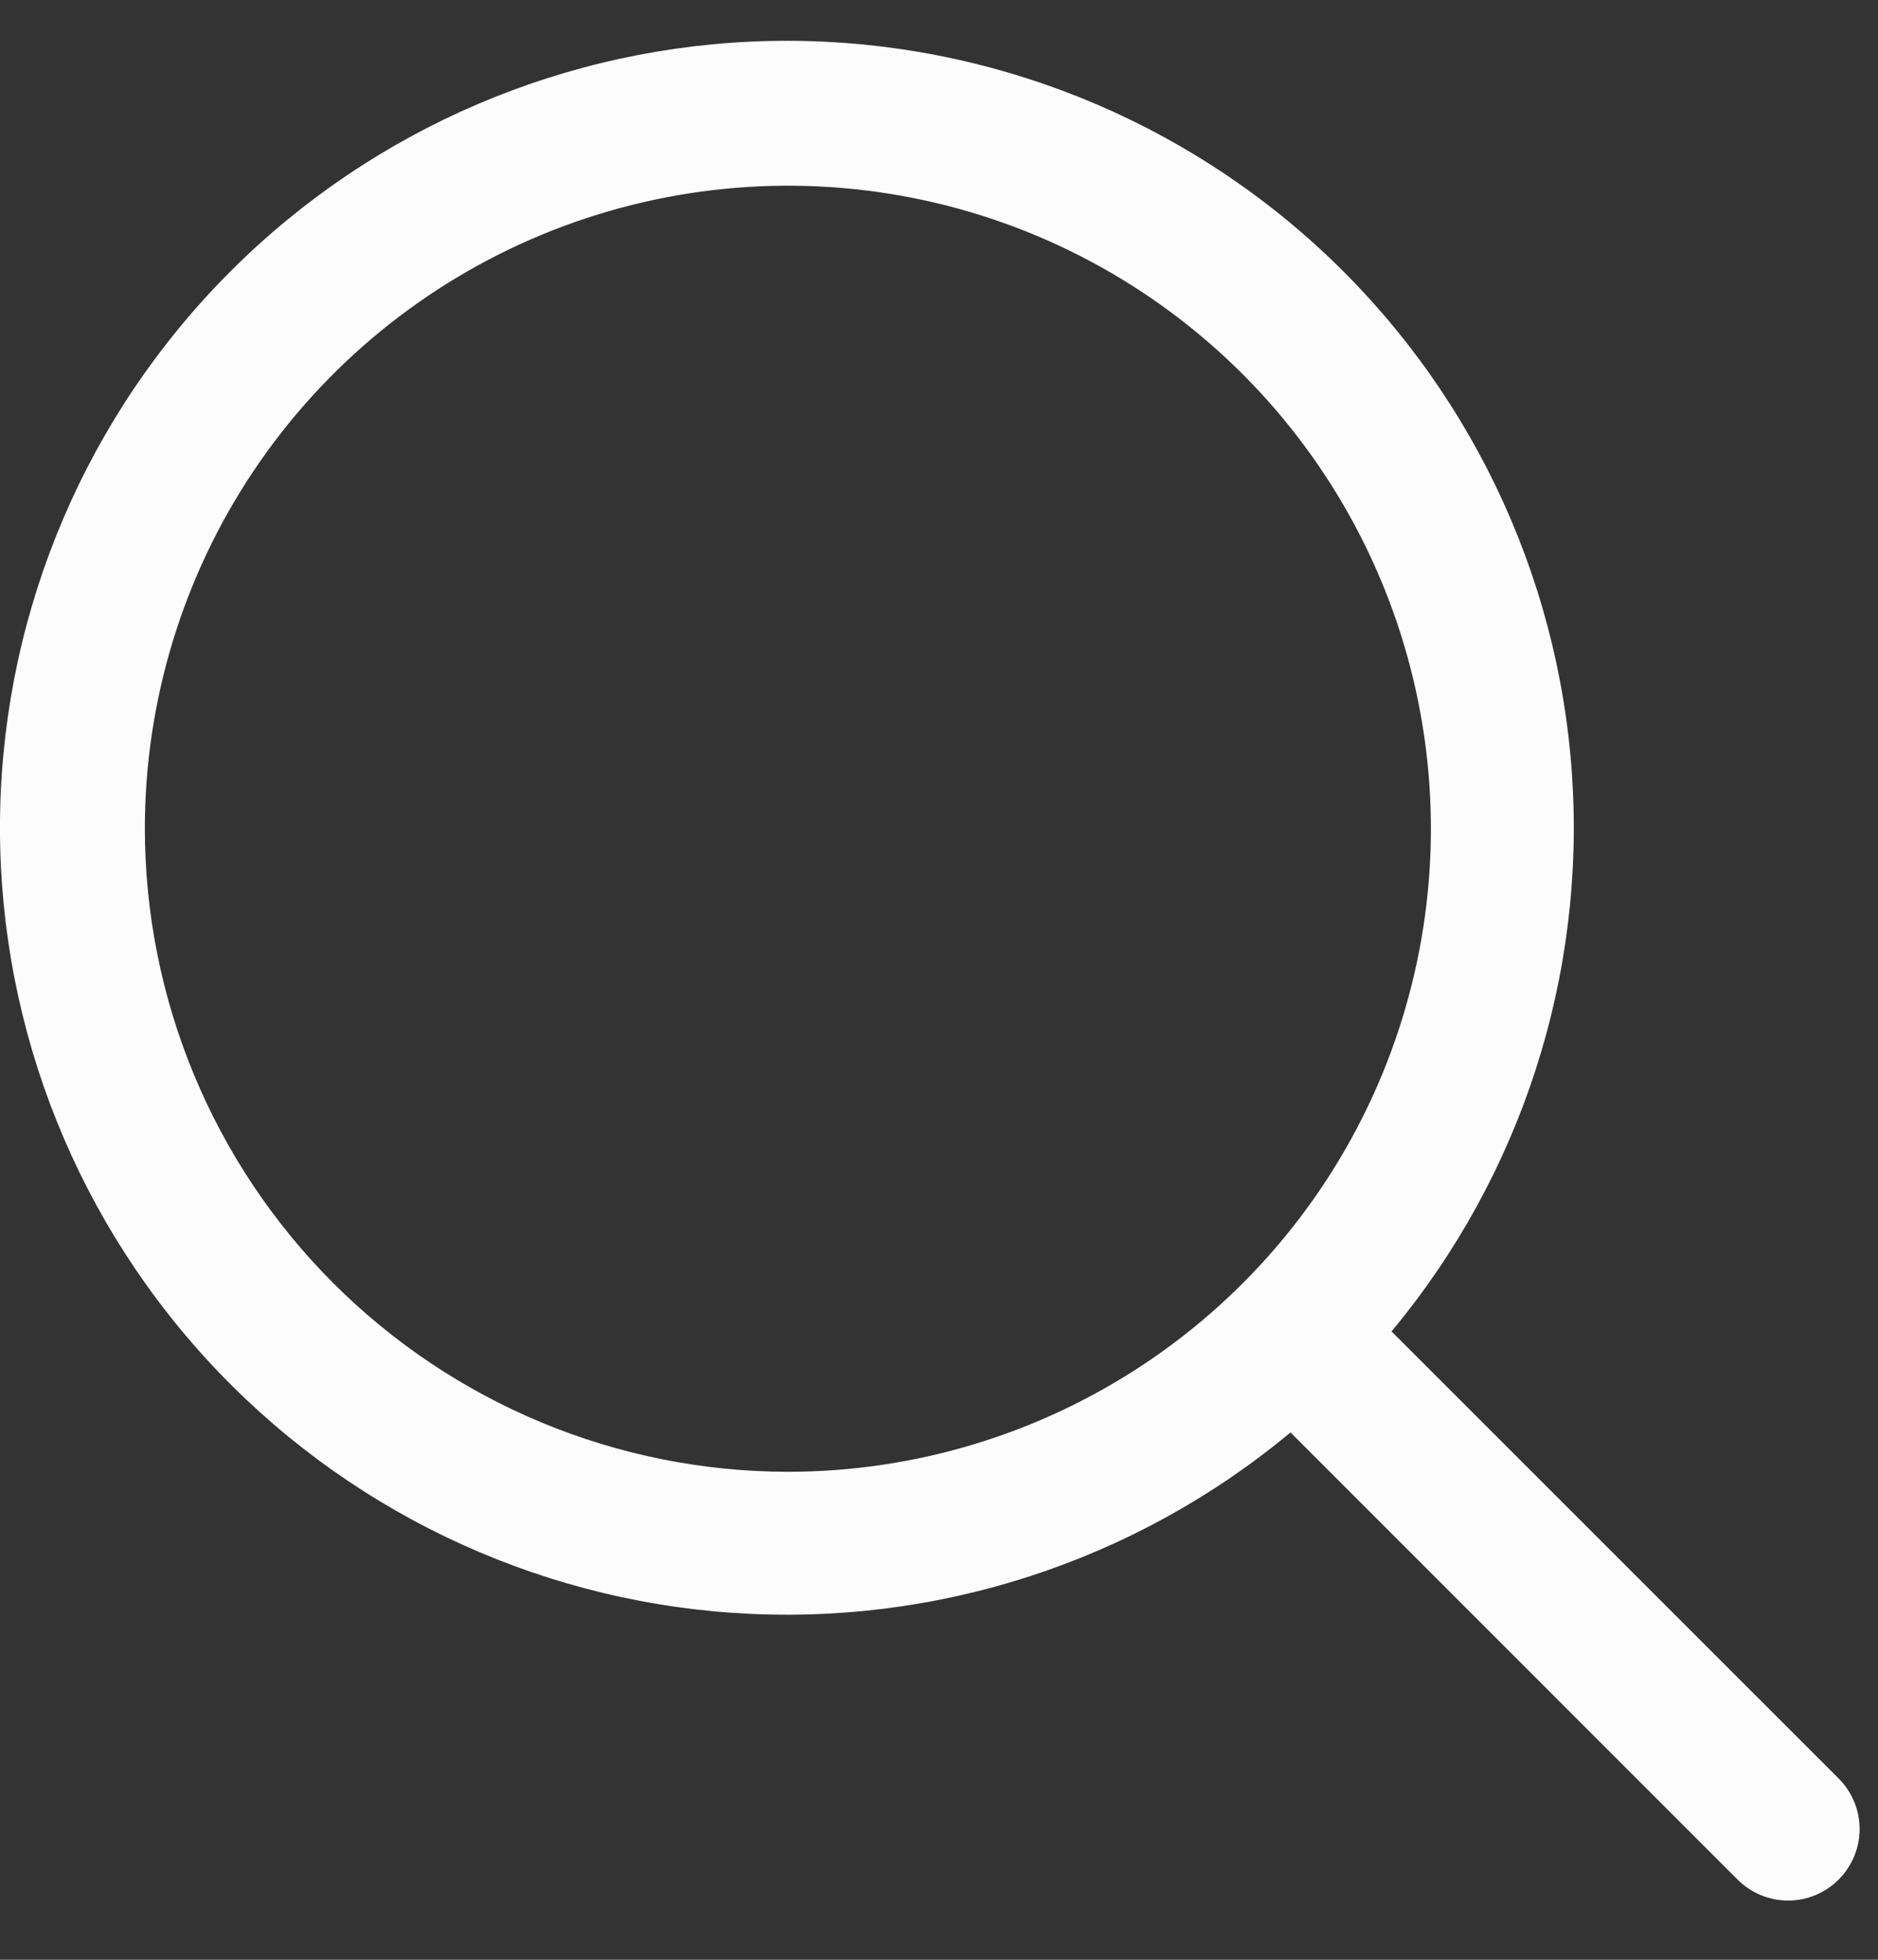 <svg width="23" height="24" viewBox="0 0 23 24" fill="none" xmlns="http://www.w3.org/2000/svg">
<rect x="0" y="0" width="23" height="24" fill="#333333" stroke="none"/>
<path id="Vector" d="M22.518 21.78L17.042 16.305C18.629 14.399 19.421 11.955 19.252 9.481C19.083 7.006 17.966 4.692 16.135 3.02C14.303 1.348 11.898 0.446 9.418 0.502C6.939 0.559 4.576 1.569 2.823 3.323C1.069 5.076 0.059 7.439 0.002 9.918C-0.054 12.398 0.848 14.803 2.52 16.635C4.192 18.466 6.506 19.583 8.981 19.752C11.455 19.921 13.899 19.129 15.805 17.542L21.28 23.018C21.361 23.099 21.458 23.164 21.564 23.208C21.67 23.252 21.784 23.275 21.899 23.275C22.014 23.275 22.128 23.252 22.234 23.208C22.34 23.164 22.437 23.099 22.518 23.018C22.599 22.937 22.664 22.84 22.708 22.734C22.752 22.628 22.775 22.514 22.775 22.399C22.775 22.284 22.752 22.17 22.708 22.064C22.664 21.958 22.599 21.861 22.518 21.78ZM1.774 10.149C1.774 8.592 2.236 7.069 3.101 5.774C3.967 4.479 5.197 3.47 6.636 2.874C8.075 2.278 9.658 2.122 11.185 2.425C12.713 2.729 14.116 3.479 15.218 4.581C16.319 5.682 17.069 7.085 17.373 8.613C17.677 10.14 17.521 11.724 16.925 13.163C16.329 14.602 15.319 15.832 14.024 16.697C12.729 17.562 11.207 18.024 9.649 18.024C7.561 18.022 5.56 17.191 4.083 15.715C2.607 14.239 1.776 12.237 1.774 10.149Z" fill="#FCFCFD"/>
</svg>
